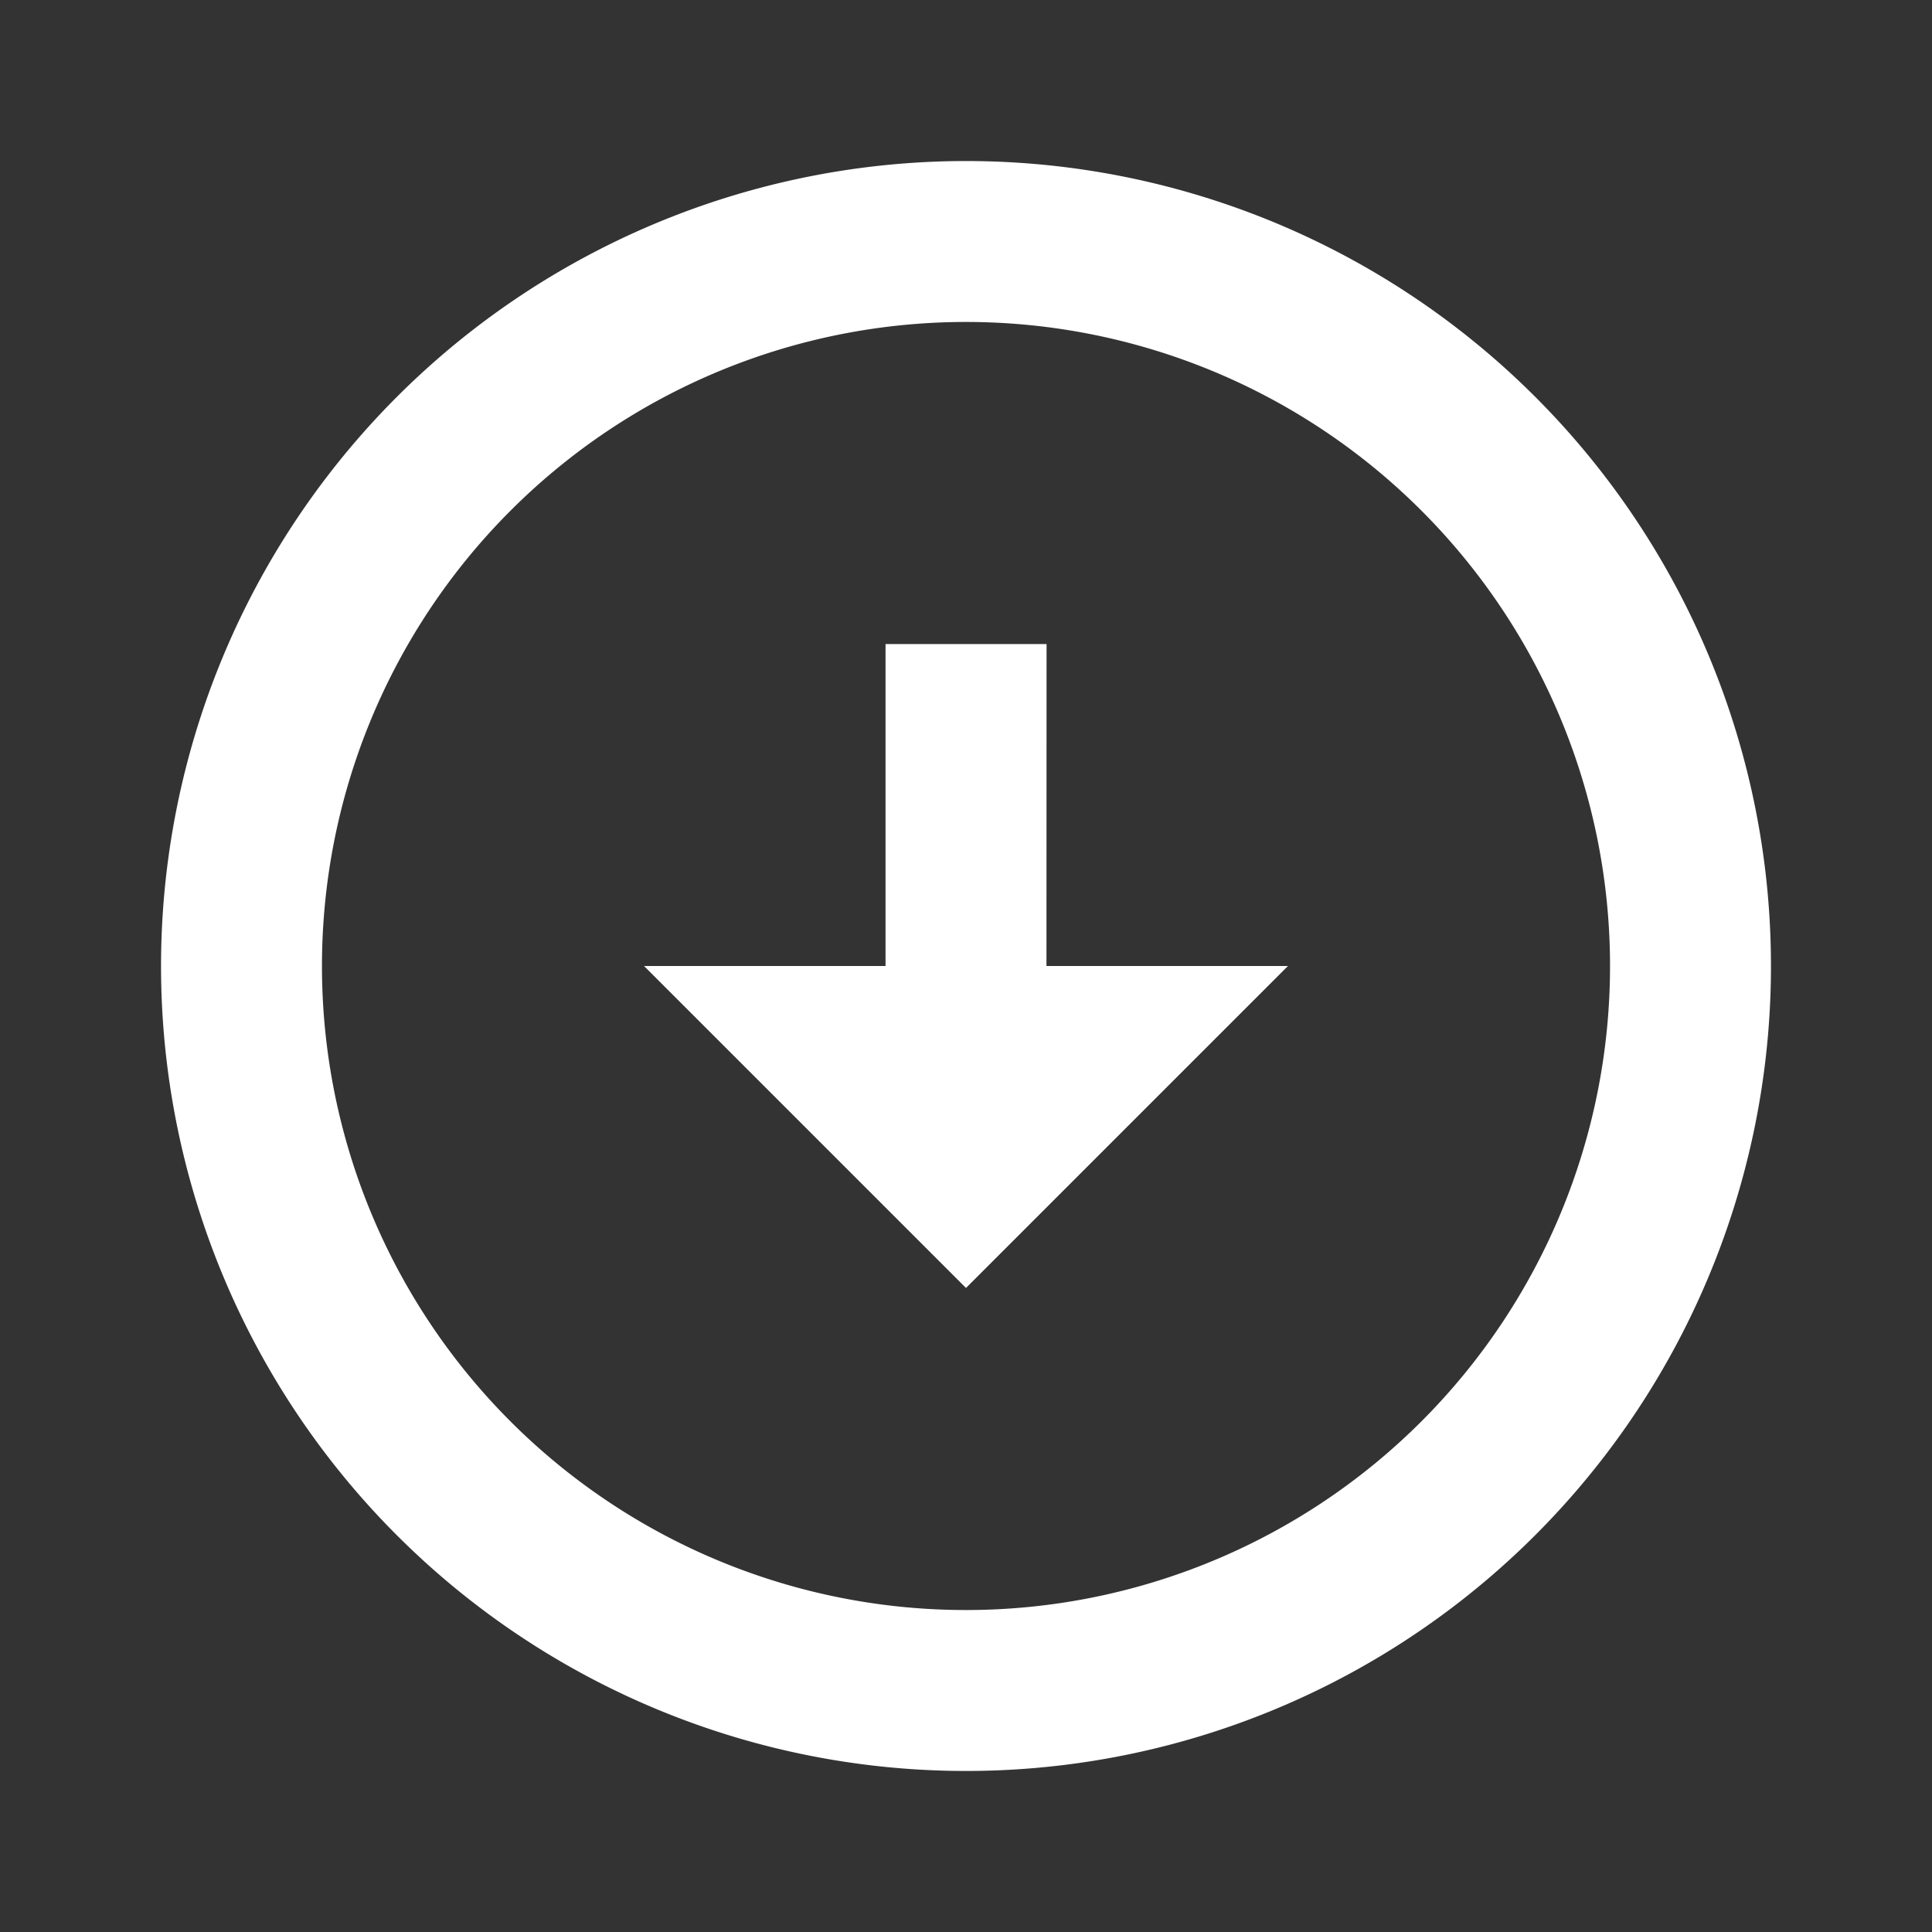 <svg id="グループ_3377" data-name="グループ 3377" xmlns="http://www.w3.org/2000/svg" width="20" height="20" viewBox="0 0 20 20">
  <rect x="0" y="0" width="20" height="20" fill="#333333" stroke="none"/>
  <path id="パス_5128" data-name="パス 5128" d="M0,0H20V20H0Z" fill="none"/>
  <path id="パス_5129" data-name="パス 5129" d="M10.333,2A8.333,8.333,0,1,1,2,10.333,8.336,8.336,0,0,1,10.333,2Zm0,15a6.667,6.667,0,1,0-6.667-6.667A6.665,6.665,0,0,0,10.333,17Zm.833-6.667h2.5l-3.333,3.333L7,10.333H9.5V7h1.667Z" transform="translate(-0.333 -0.333)" fill="#fff"/>
</svg>
